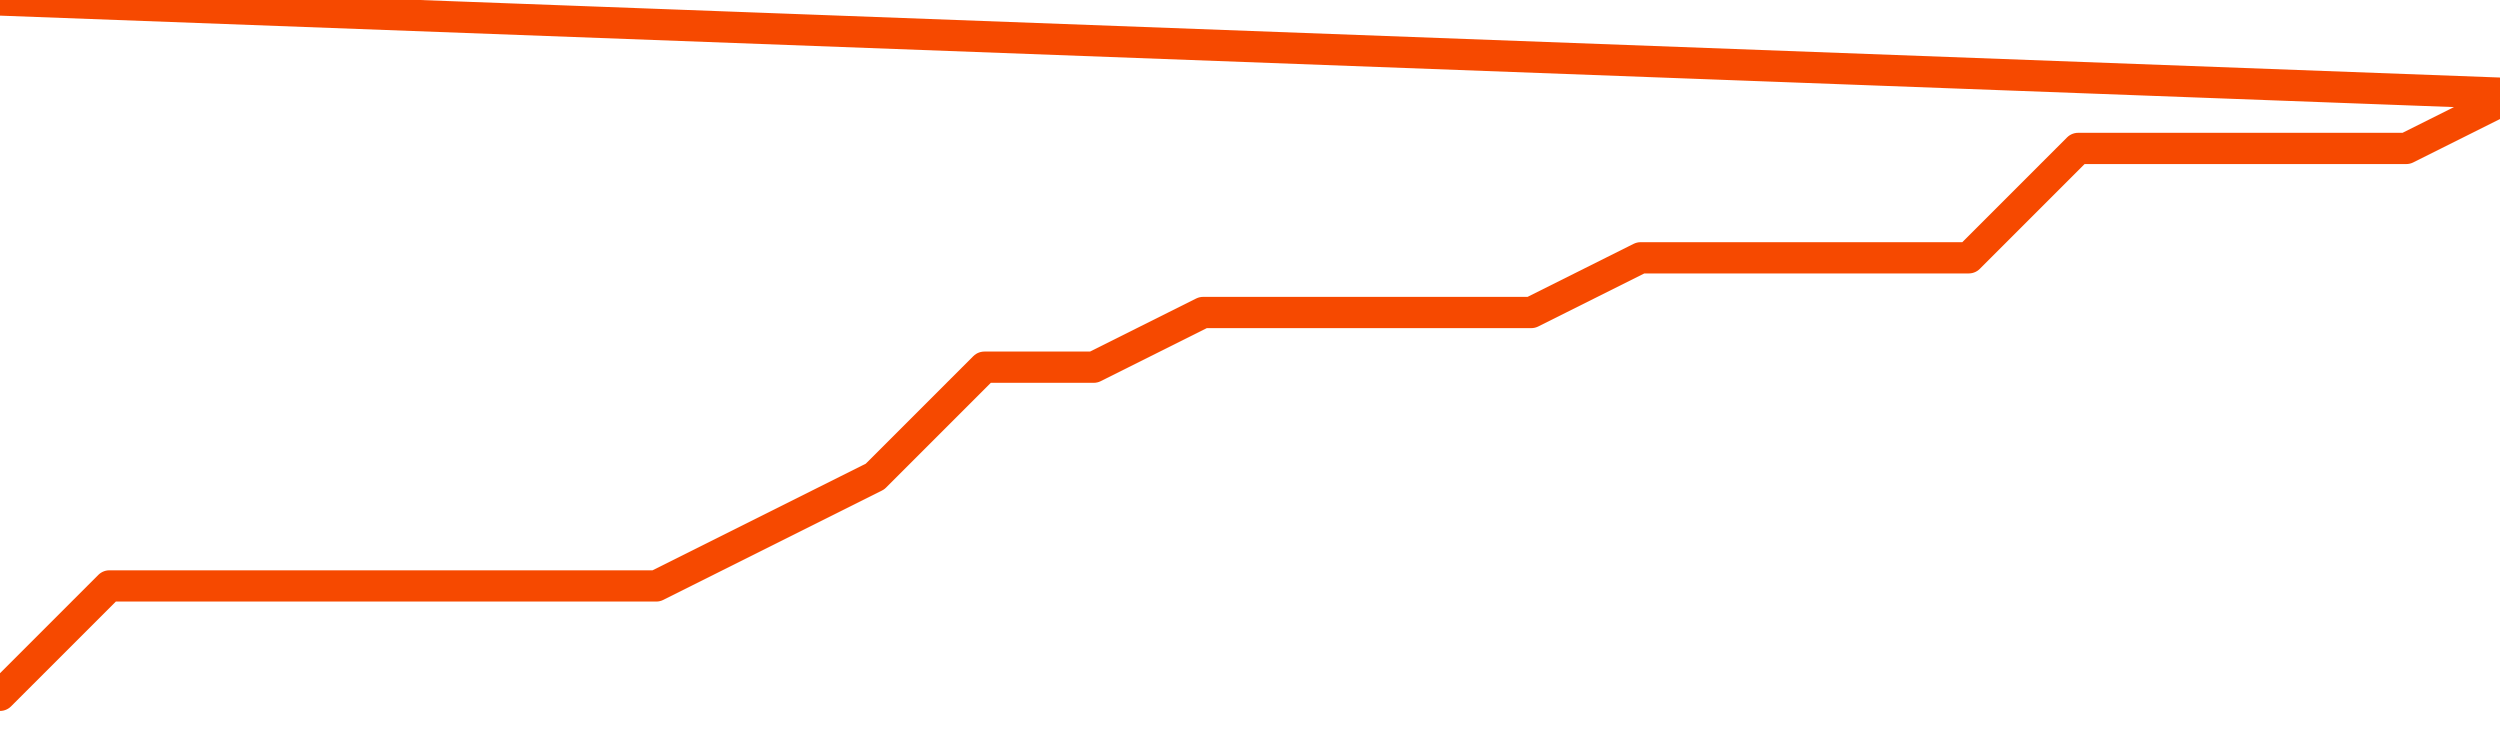       <svg
        version="1.1"
        xmlns="http://www.w3.org/2000/svg"
        width="80"
        height="24"
        viewBox="0 0 80 24">
        <path
          fill="url(#gradient)"
          fill-opacity="0.56"
          stroke="none"
          d="M 0,26 0.0,22.25 3.5,18.75 7.0,18.75 10.5,18.75 14.0,18.75 17.5,18.75 21.0,18.75 24.5,17.0 28.0,15.25 31.5,11.75 35.0,11.75 38.5,10.0 42.0,10.0 45.5,10.0 49.0,10.0 52.5,8.25 56.0,8.25 59.5,8.25 63.0,8.25 66.5,4.75 70.0,4.75 73.5,4.75 77.0,4.75 80.5,3.0 82,26 Z"
        />
        <path
          fill="none"
          stroke="#F64900"
          stroke-width="1"
          stroke-linejoin="round"
          stroke-linecap="round"
          d="M 0.0,22.25 3.5,18.75 7.0,18.75 10.5,18.75 14.0,18.75 17.5,18.75 21.0,18.75 24.5,17.0 28.0,15.25 31.5,11.75 35.0,11.75 38.5,10.0 42.0,10.0 45.5,10.0 49.0,10.0 52.5,8.25 56.0,8.25 59.5,8.25 63.0,8.25 66.5,4.75 70.0,4.75 73.5,4.75 77.0,4.75 80.5,3.0.join(' ') }"
        />
      </svg>
